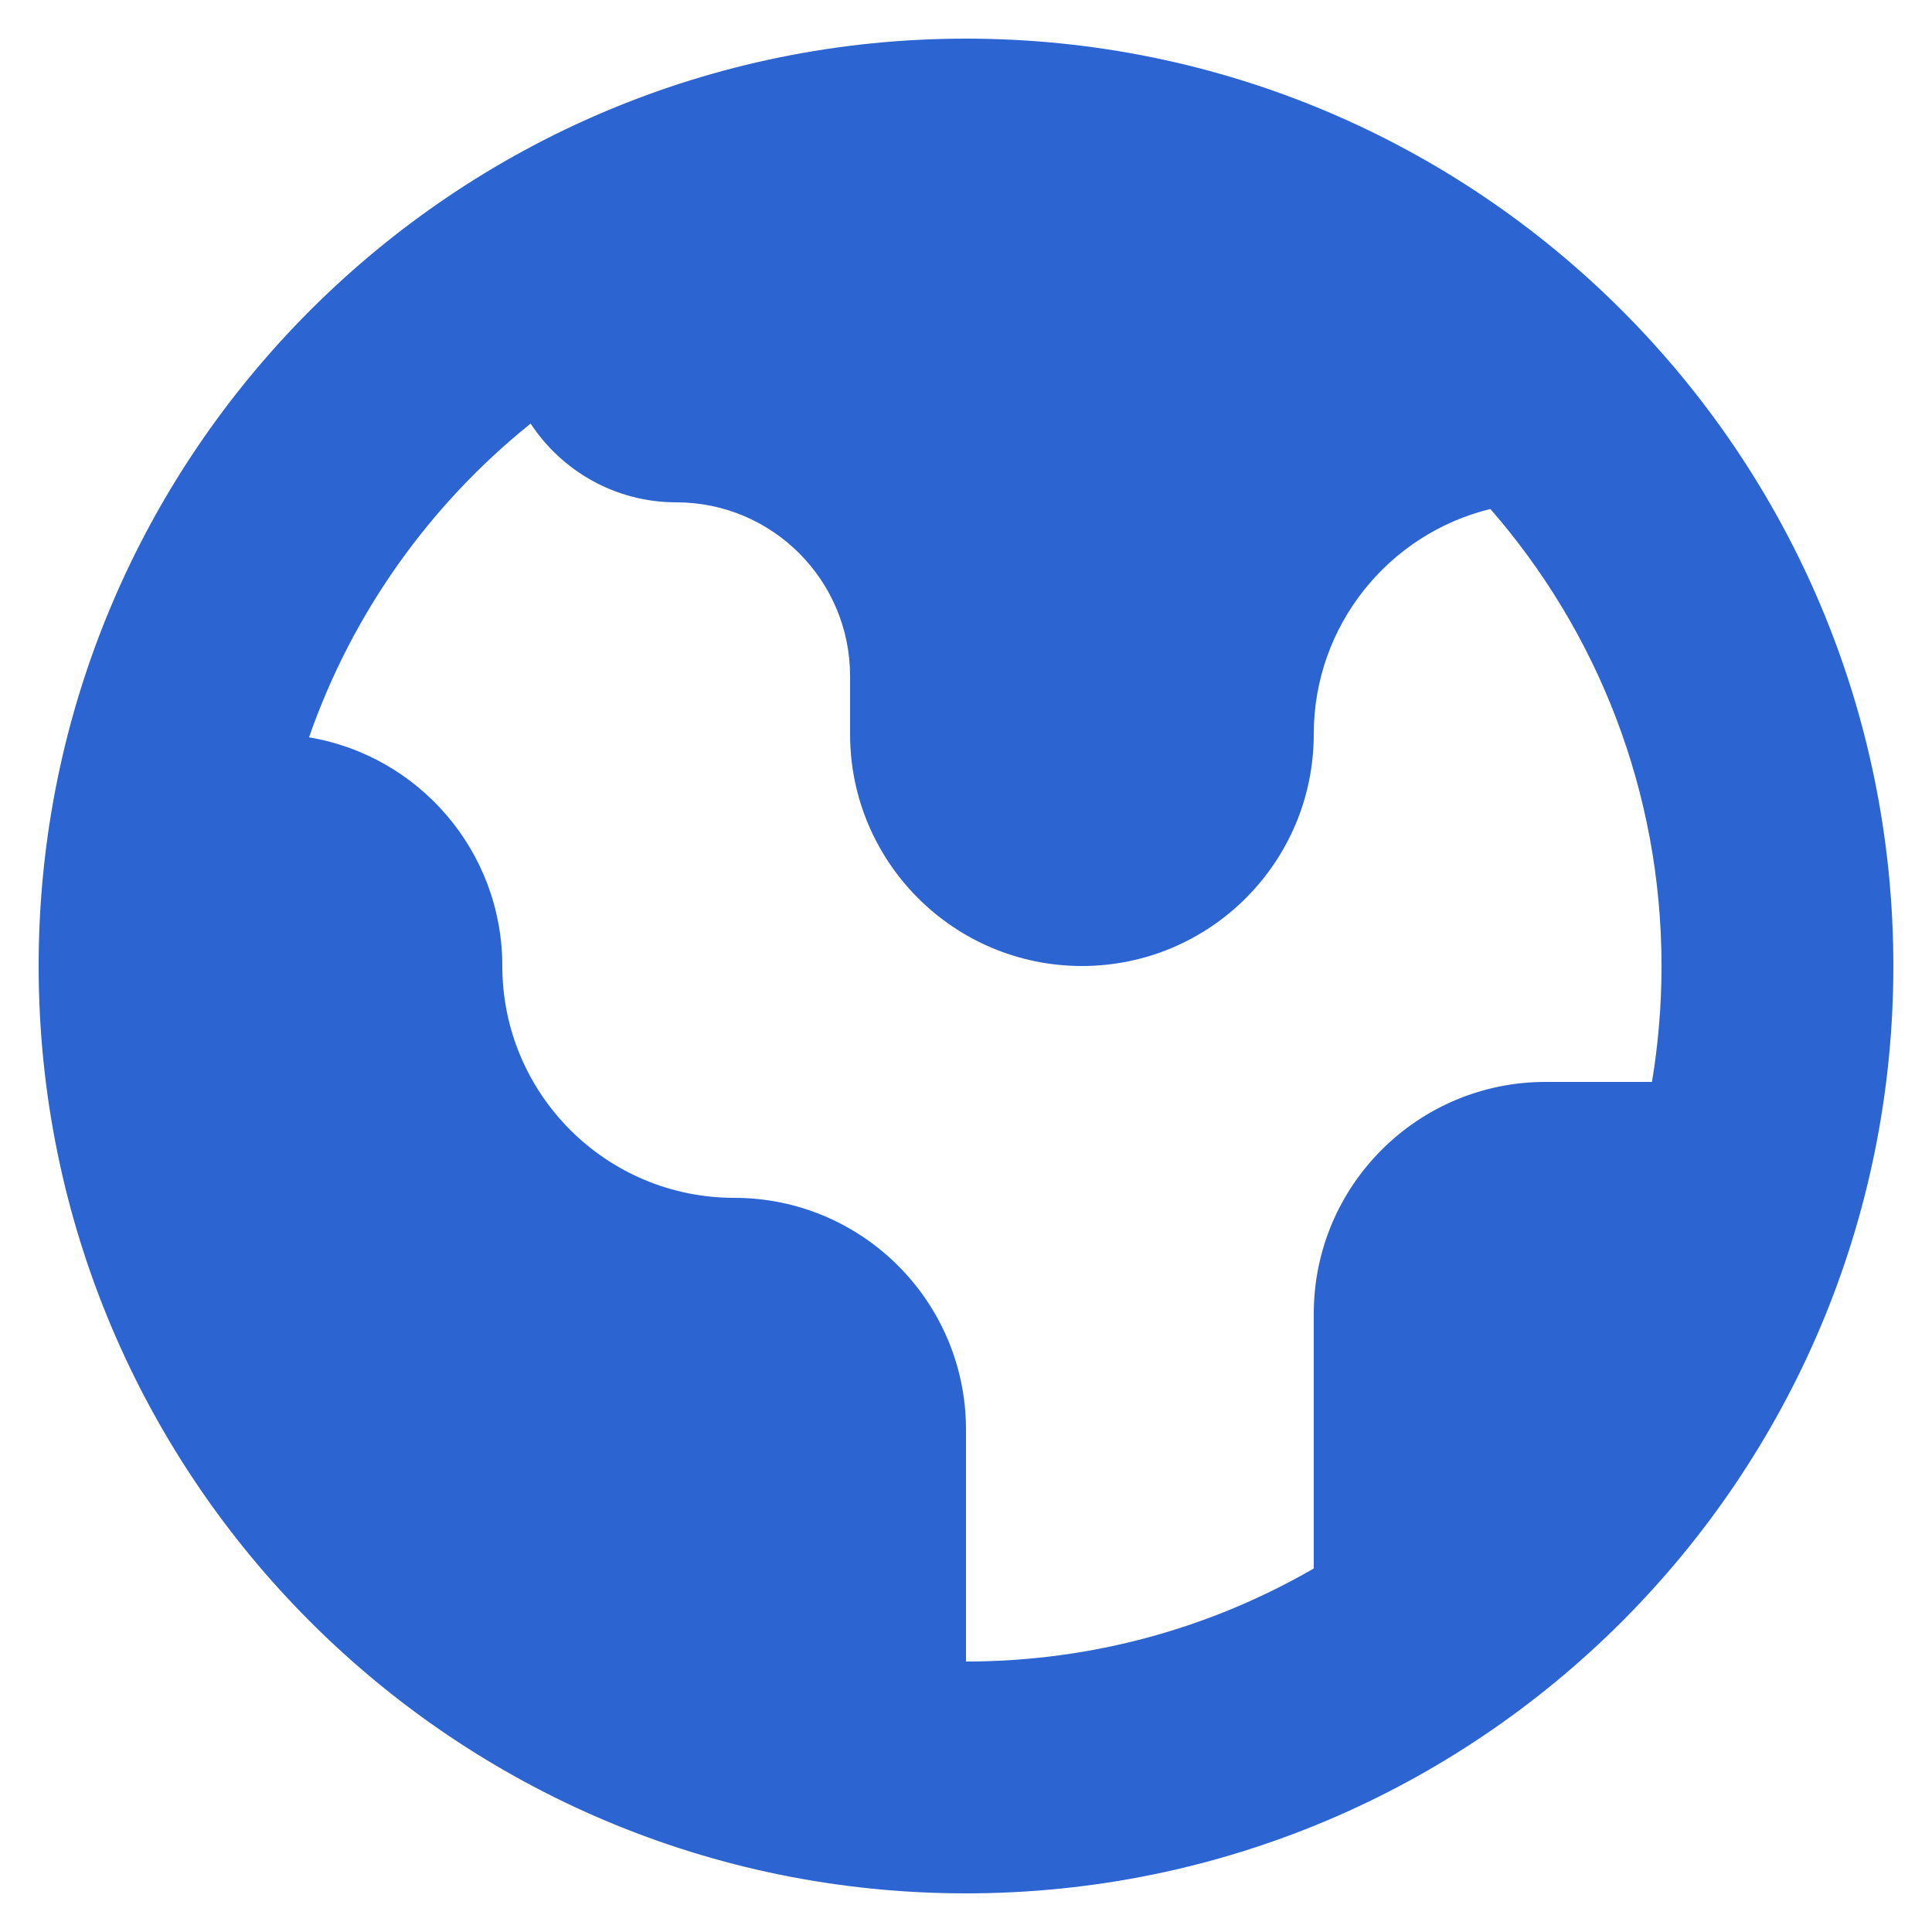 <svg width="20" height="20" viewBox="0 0 20 20" fill="none" xmlns="http://www.w3.org/2000/svg">
<path fill-rule="evenodd" clip-rule="evenodd" d="M10 19.6C15.302 19.6 19.6 15.302 19.6 10C19.6 4.698 15.302 0.4 10 0.4C4.698 0.4 0.4 4.698 0.4 10C0.4 15.302 4.698 19.6 10 19.6ZM3.199 7.633C3.647 6.344 4.451 5.222 5.493 4.385C5.815 4.875 6.37 5.2 7 5.2C7.995 5.2 8.8 6.006 8.8 7V7.6C8.8 8.925 9.875 10 11.2 10C12.526 10 13.6 8.925 13.6 7.6C13.6 6.472 14.379 5.525 15.428 5.269C16.532 6.534 17.2 8.189 17.2 10C17.2 10.409 17.166 10.81 17.101 11.2H16C14.675 11.2 13.6 12.274 13.6 13.6V16.237C12.541 16.849 11.312 17.2 10 17.2V14.8C10 13.474 8.926 12.4 7.6 12.4C6.275 12.4 5.2 11.325 5.2 10C5.2 8.81 4.334 7.822 3.199 7.633Z" fill="#2C64D2"/>
</svg>
